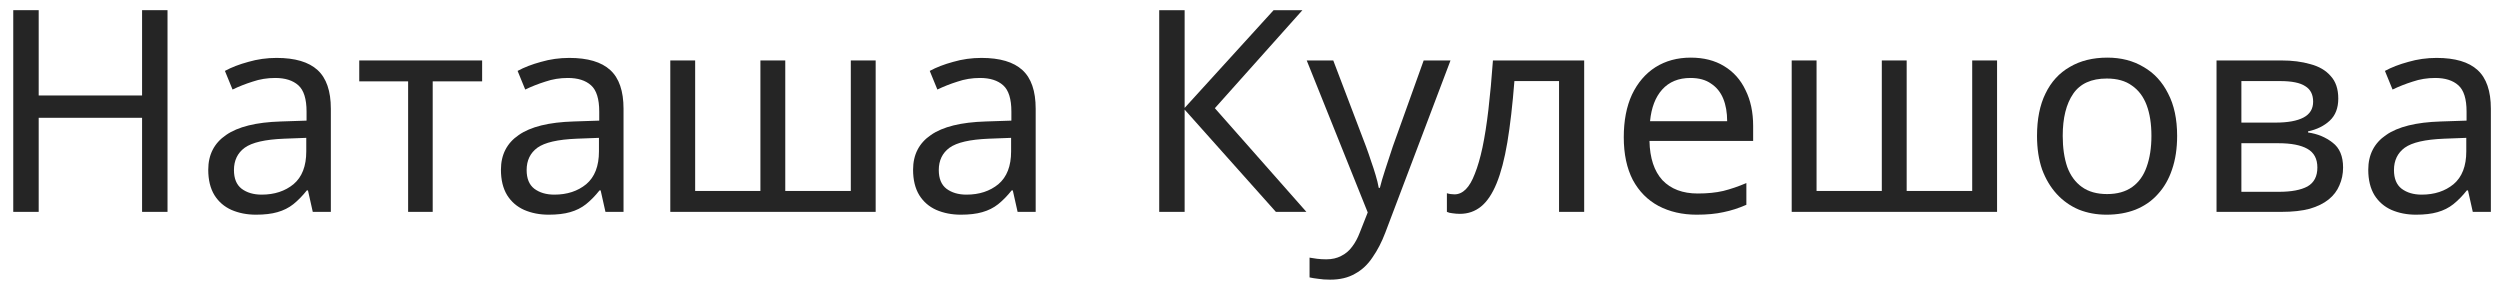 <?xml version="1.0" encoding="UTF-8"?> <svg xmlns="http://www.w3.org/2000/svg" width="177" height="20" viewBox="0 0 177 20" fill="none"> <path d="M11.86 15H10.059V8.34H2.739V15H0.939V0.72H2.739V6.76H10.059V0.72H11.86V15Z" fill="#252525"></path> <path d="M19.584 4.1C20.89 4.1 21.857 4.386 22.484 4.96C23.11 5.533 23.424 6.446 23.424 7.7V15H22.144L21.804 13.48H21.724C21.417 13.866 21.097 14.193 20.764 14.46C20.444 14.713 20.07 14.9 19.644 15.02C19.23 15.14 18.724 15.2 18.124 15.2C17.484 15.2 16.904 15.086 16.384 14.86C15.877 14.633 15.477 14.286 15.184 13.82C14.89 13.34 14.744 12.74 14.744 12.02C14.744 10.953 15.164 10.133 16.004 9.56C16.844 8.973 18.137 8.653 19.884 8.6L21.704 8.54V7.9C21.704 7.006 21.51 6.386 21.124 6.04C20.737 5.693 20.19 5.52 19.484 5.52C18.924 5.52 18.39 5.606 17.884 5.78C17.377 5.94 16.904 6.126 16.464 6.34L15.924 5.02C16.39 4.766 16.944 4.553 17.584 4.38C18.224 4.193 18.89 4.1 19.584 4.1ZM20.104 9.82C18.77 9.873 17.844 10.086 17.324 10.46C16.817 10.833 16.564 11.36 16.564 12.04C16.564 12.64 16.744 13.08 17.104 13.36C17.477 13.64 17.95 13.78 18.524 13.78C19.43 13.78 20.184 13.533 20.784 13.04C21.384 12.533 21.684 11.76 21.684 10.72V9.76L20.104 9.82Z" fill="#252525"></path> <path d="M34.135 5.76H30.635V15H28.895V5.76H25.435V4.28H34.135V5.76Z" fill="#252525"></path> <path d="M40.306 4.1C41.613 4.1 42.58 4.386 43.206 4.96C43.833 5.533 44.146 6.446 44.146 7.7V15H42.866L42.526 13.48H42.446C42.14 13.866 41.82 14.193 41.486 14.46C41.166 14.713 40.793 14.9 40.366 15.02C39.953 15.14 39.446 15.2 38.846 15.2C38.206 15.2 37.626 15.086 37.106 14.86C36.6 14.633 36.2 14.286 35.906 13.82C35.613 13.34 35.466 12.74 35.466 12.02C35.466 10.953 35.886 10.133 36.726 9.56C37.566 8.973 38.86 8.653 40.606 8.6L42.426 8.54V7.9C42.426 7.006 42.233 6.386 41.846 6.04C41.46 5.693 40.913 5.52 40.206 5.52C39.646 5.52 39.113 5.606 38.606 5.78C38.1 5.94 37.626 6.126 37.186 6.34L36.646 5.02C37.113 4.766 37.666 4.553 38.306 4.38C38.946 4.193 39.613 4.1 40.306 4.1ZM40.826 9.82C39.493 9.873 38.566 10.086 38.046 10.46C37.54 10.833 37.286 11.36 37.286 12.04C37.286 12.64 37.466 13.08 37.826 13.36C38.2 13.64 38.673 13.78 39.246 13.78C40.153 13.78 40.906 13.533 41.506 13.04C42.106 12.533 42.406 11.76 42.406 10.72V9.76L40.826 9.82Z" fill="#252525"></path> <path d="M61.997 4.28V15H47.457V4.28H49.217V13.52H53.837V4.28H55.597V13.52H60.237V4.28H61.997Z" fill="#252525"></path> <path d="M69.486 4.1C70.793 4.1 71.759 4.386 72.386 4.96C73.013 5.533 73.326 6.446 73.326 7.7V15H72.046L71.706 13.48H71.626C71.319 13.866 70.999 14.193 70.666 14.46C70.346 14.713 69.973 14.9 69.546 15.02C69.133 15.14 68.626 15.2 68.026 15.2C67.386 15.2 66.806 15.086 66.286 14.86C65.779 14.633 65.379 14.286 65.086 13.82C64.793 13.34 64.646 12.74 64.646 12.02C64.646 10.953 65.066 10.133 65.906 9.56C66.746 8.973 68.039 8.653 69.786 8.6L71.606 8.54V7.9C71.606 7.006 71.413 6.386 71.026 6.04C70.639 5.693 70.093 5.52 69.386 5.52C68.826 5.52 68.293 5.606 67.786 5.78C67.279 5.94 66.806 6.126 66.366 6.34L65.826 5.02C66.293 4.766 66.846 4.553 67.486 4.38C68.126 4.193 68.793 4.1 69.486 4.1ZM70.006 9.82C68.673 9.873 67.746 10.086 67.226 10.46C66.719 10.833 66.466 11.36 66.466 12.04C66.466 12.64 66.646 13.08 67.006 13.36C67.379 13.64 67.853 13.78 68.426 13.78C69.333 13.78 70.086 13.533 70.686 13.04C71.286 12.533 71.586 11.76 71.586 10.72V9.76L70.006 9.82Z" fill="#252525"></path> <path d="M92.492 15H90.332L83.872 7.76V15H82.072V0.72H83.872V7.64L90.172 0.72H92.212L86.012 7.66L92.492 15Z" fill="#252525"></path> <path d="M92.516 4.28H94.395L96.716 10.38C96.849 10.74 96.969 11.086 97.076 11.42C97.195 11.753 97.302 12.08 97.395 12.4C97.489 12.706 97.562 13.006 97.615 13.3H97.695C97.775 12.966 97.902 12.533 98.076 12C98.249 11.453 98.429 10.906 98.615 10.36L100.796 4.28H102.696L98.076 16.48C97.822 17.146 97.522 17.726 97.175 18.22C96.842 18.726 96.429 19.113 95.936 19.38C95.456 19.66 94.869 19.8 94.175 19.8C93.856 19.8 93.576 19.78 93.335 19.74C93.096 19.713 92.889 19.68 92.716 19.64V18.24C92.862 18.266 93.035 18.293 93.236 18.32C93.449 18.346 93.669 18.36 93.895 18.36C94.309 18.36 94.662 18.28 94.956 18.12C95.262 17.973 95.522 17.753 95.736 17.46C95.949 17.18 96.129 16.846 96.275 16.46L96.835 15.04L92.516 4.28Z" fill="#252525"></path> <path d="M112.16 15H110.38V5.74H107.22C107.087 7.433 106.92 8.88 106.72 10.08C106.52 11.266 106.267 12.233 105.96 12.98C105.654 13.726 105.287 14.273 104.86 14.62C104.434 14.966 103.934 15.14 103.36 15.14C103.187 15.14 103.014 15.126 102.84 15.1C102.68 15.086 102.547 15.053 102.44 15V13.68C102.52 13.706 102.607 13.726 102.7 13.74C102.794 13.753 102.887 13.76 102.98 13.76C103.274 13.76 103.54 13.64 103.78 13.4C104.02 13.16 104.234 12.793 104.42 12.3C104.62 11.806 104.8 11.186 104.96 10.44C105.12 9.68 105.26 8.786 105.38 7.76C105.5 6.733 105.607 5.573 105.7 4.28H112.16V15Z" fill="#252525"></path> <path d="M119.703 4.08C120.623 4.08 121.409 4.28 122.063 4.68C122.729 5.08 123.236 5.646 123.583 6.38C123.943 7.1 124.123 7.946 124.123 8.92V9.98H116.783C116.809 11.193 117.116 12.12 117.703 12.76C118.303 13.386 119.136 13.7 120.203 13.7C120.883 13.7 121.483 13.64 122.003 13.52C122.536 13.386 123.083 13.2 123.643 12.96V14.5C123.096 14.74 122.556 14.913 122.023 15.02C121.489 15.14 120.856 15.2 120.123 15.2C119.109 15.2 118.209 14.993 117.423 14.58C116.649 14.166 116.043 13.553 115.603 12.74C115.176 11.913 114.963 10.906 114.963 9.72C114.963 8.546 115.156 7.54 115.543 6.7C115.943 5.86 116.496 5.213 117.203 4.76C117.923 4.306 118.756 4.08 119.703 4.08ZM119.683 5.52C118.843 5.52 118.176 5.793 117.683 6.34C117.203 6.873 116.916 7.62 116.823 8.58H122.283C122.283 7.966 122.189 7.433 122.003 6.98C121.816 6.526 121.529 6.173 121.143 5.92C120.769 5.653 120.283 5.52 119.683 5.52Z" fill="#252525"></path> <path d="M141.392 4.28V15H126.852V4.28H128.612V13.52H133.232V4.28H134.992V13.52H139.632V4.28H141.392Z" fill="#252525"></path> <path d="M154.141 9.62C154.141 10.513 154.021 11.306 153.781 12C153.554 12.68 153.221 13.26 152.781 13.74C152.354 14.22 151.827 14.586 151.201 14.84C150.587 15.08 149.901 15.2 149.141 15.2C148.434 15.2 147.781 15.08 147.181 14.84C146.581 14.586 146.061 14.22 145.621 13.74C145.181 13.26 144.834 12.68 144.581 12C144.341 11.306 144.221 10.513 144.221 9.62C144.221 8.433 144.421 7.433 144.821 6.62C145.221 5.793 145.794 5.166 146.541 4.74C147.287 4.3 148.174 4.08 149.201 4.08C150.174 4.08 151.027 4.3 151.761 4.74C152.507 5.166 153.087 5.793 153.501 6.62C153.927 7.433 154.141 8.433 154.141 9.62ZM146.041 9.62C146.041 10.46 146.147 11.193 146.361 11.82C146.587 12.433 146.934 12.906 147.401 13.24C147.867 13.573 148.461 13.74 149.181 13.74C149.901 13.74 150.494 13.573 150.961 13.24C151.427 12.906 151.767 12.433 151.981 11.82C152.207 11.193 152.321 10.46 152.321 9.62C152.321 8.766 152.207 8.04 151.981 7.44C151.754 6.84 151.407 6.38 150.941 6.06C150.487 5.726 149.894 5.56 149.161 5.56C148.067 5.56 147.274 5.92 146.781 6.64C146.287 7.36 146.041 8.353 146.041 9.62Z" fill="#252525"></path> <path d="M165.55 6.98C165.55 7.646 165.35 8.166 164.95 8.54C164.55 8.913 164.037 9.166 163.41 9.3V9.38C164.077 9.473 164.657 9.713 165.15 10.1C165.643 10.473 165.89 11.06 165.89 11.86C165.89 12.313 165.803 12.733 165.63 13.12C165.47 13.506 165.217 13.84 164.87 14.12C164.523 14.4 164.077 14.62 163.53 14.78C162.983 14.926 162.323 15 161.55 15H156.93V4.28H161.53C162.29 4.28 162.97 4.366 163.57 4.54C164.183 4.7 164.663 4.98 165.01 5.38C165.37 5.766 165.55 6.3 165.55 6.98ZM164.07 11.86C164.07 11.246 163.837 10.806 163.37 10.54C162.903 10.273 162.217 10.14 161.31 10.14H158.69V13.58H161.35C162.23 13.58 162.903 13.453 163.37 13.2C163.837 12.933 164.07 12.486 164.07 11.86ZM163.77 7.2C163.77 6.693 163.583 6.326 163.21 6.1C162.85 5.86 162.257 5.74 161.43 5.74H158.69V8.68H161.11C161.977 8.68 162.637 8.56 163.09 8.32C163.543 8.08 163.77 7.706 163.77 7.2Z" fill="#252525"></path> <path d="M172.513 4.1C173.82 4.1 174.787 4.386 175.413 4.96C176.04 5.533 176.353 6.446 176.353 7.7V15H175.073L174.733 13.48H174.653C174.347 13.866 174.027 14.193 173.693 14.46C173.373 14.713 173 14.9 172.573 15.02C172.16 15.14 171.653 15.2 171.053 15.2C170.413 15.2 169.833 15.086 169.313 14.86C168.807 14.633 168.407 14.286 168.113 13.82C167.82 13.34 167.673 12.74 167.673 12.02C167.673 10.953 168.093 10.133 168.933 9.56C169.773 8.973 171.067 8.653 172.813 8.6L174.633 8.54V7.9C174.633 7.006 174.44 6.386 174.053 6.04C173.667 5.693 173.12 5.52 172.413 5.52C171.853 5.52 171.32 5.606 170.813 5.78C170.307 5.94 169.833 6.126 169.393 6.34L168.853 5.02C169.32 4.766 169.873 4.553 170.513 4.38C171.153 4.193 171.82 4.1 172.513 4.1ZM173.033 9.82C171.7 9.873 170.773 10.086 170.253 10.46C169.747 10.833 169.493 11.36 169.493 12.04C169.493 12.64 169.673 13.08 170.033 13.36C170.407 13.64 170.88 13.78 171.453 13.78C172.36 13.78 173.113 13.533 173.713 13.04C174.313 12.533 174.613 11.76 174.613 10.72V9.76L173.033 9.82Z" fill="#252525"></path> </svg> 